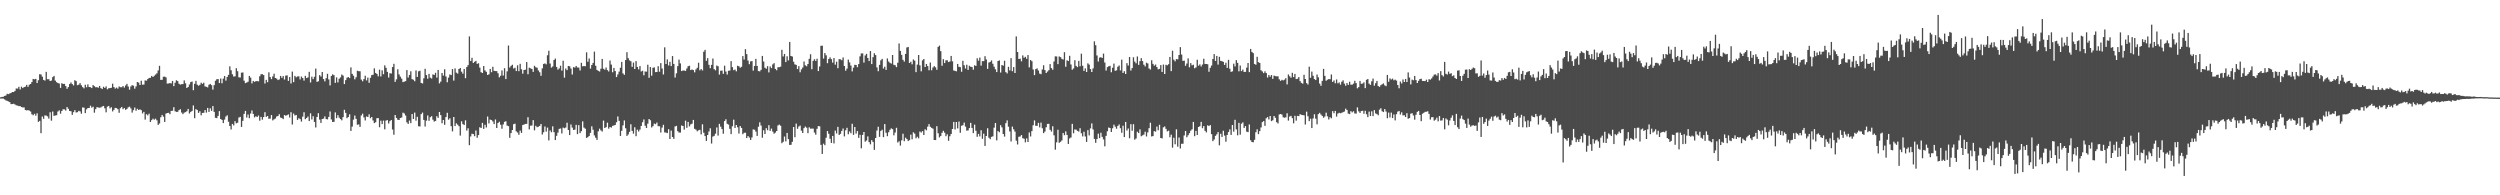 <?xml version="1.0" encoding="UTF-8"?>
<svg xmlns="http://www.w3.org/2000/svg" width="1920" height="150">
  <path d="M0 74.744h1v1.000H0zM1 74.448h1v1.236H1zM2 74.320h1v1.416H2zM3 73.690h1v2.661H3zM4 73.378h1v3.695H4zM5 72.033h1v5.415H5zM6 72.288h1v5.620H6zM7 71.777h1v6.650H7zM8 71.376h1v8.579H8zM9 70.637h1v9.296H9zM10 70.719h1v8.935H10zM11 69.838h1v10.390H11zM12 67.947h1v12.935H12zM13 68.060h1v13.060H13zM14 66.684h1v14.835H14zM15 68.710h1v12.799H15zM16 66.577h1v15.651H16zM17 67.614h1v14.894H17zM18 66.853h1v15.640H18zM19 66.576h1v17.933H19zM20 65.155h1v19.656H20zM21 66.734h1v17.840H21zM22 65.091h1v19.852H22zM23 64.494h1v21.177H23zM24 63.014h1v24.722H24zM25 60.642h1v27.892H25zM26 60.923h1v26.471H26zM27 60.552h1v28.289H27zM28 63.734h1v23.315H28zM29 61.601h1v31.985H29zM30 56.967h1v35.861H30zM31 57.210h1v45.083H31zM32 58.894h1v30.595H32zM33 61.374h1v29.887H33zM34 61.906h1v26.760H34zM35 55.212h1v33.504H35zM36 60.818h1v28.597H36zM37 60.836h1v30.231H37zM38 62.213h1v24.021H38zM39 61.837h1v30.845H39zM40 59.261h1v26.422H40zM41 58.335h1v30.629H41zM42 61.900h1v26.799H42zM43 63.127h1v25.354H43zM44 63.784h1v21.867H44zM45 64.179h1v20.540H45zM46 67.493h1v19.790H46zM47 63.896h1v21.369H47zM48 64.473h1v19.448H48zM49 64.431h1v19.611H49zM50 66.100h1v18.767H50zM51 68.203h1v14.021H51zM52 66.877h1v16.672H52zM53 64.515h1v20.732H53zM54 63.321h1v22.121H54zM55 64.542h1v23.667H55zM56 65.633h1v20.555H56zM57 61.575h1v22.999H57zM58 62.299h1v24.083H58zM59 65.443h1v20.726H59zM60 65.011h1v20.093H60zM61 63.856h1v21.675H61zM62 65.465h1v21.890H62zM63 66.940h1v15.596H63zM64 67.845h1v14.869H64zM65 65.089h1v21.819H65zM66 66.999h1v16.967H66zM67 64.802h1v18.175H67zM68 66.797h1v16.163H68zM69 66.970h1v14.192H69zM70 67.640h1v15.029H70zM71 65.347h1v16.636H71zM72 66.216h1v20.304H72zM73 67.022h1v16.796H73zM74 66.932h1v15.353H74zM75 67.380h1v15.207H75zM76 65.973h1v16.763H76zM77 67.711h1v14.772H77zM78 68.395h1v13.400H78zM79 66.600h1v14.751H79zM80 67.548h1v15.640H80zM81 66.342h1v19.938H81zM82 68.626h1v13.314H82zM83 67.810h1v13.558H83zM84 67.610h1v15.628H84zM85 67.438h1v14.961H85zM86 64.269h1v21.284H86zM87 66.881h1v17.445H87zM88 68.048h1v14.817H88zM89 67.262h1v15.764H89zM90 68.109h1v15.752H90zM91 66.423h1v20.232H91zM92 66.983h1v16.166H92zM93 67.015h1v15.128H93zM94 66.107h1v17.771H94zM95 67.281h1v15.690H95zM96 65.639h1v18.734H96zM97 64.425h1v19.238H97zM98 66.451h1v15.967H98zM99 68.889h1v13.030H99zM100 66.407h1v16.826H100zM101 65.449h1v21.004H101zM102 65.816h1v18.786H102zM103 68.077h1v14.517H103zM104 66.353h1v18.666H104zM105 62.988h1v20.594H105zM106 63.420h1v21.061H106zM107 65.291h1v18.652H107zM108 61.979h1v22.631H108zM109 65.007h1v22.133H109zM110 64.945h1v20.994H110zM111 61.749h1v30.081H111zM112 61.968h1v25.749H112zM113 60.721h1v27.891H113zM114 59.842h1v27.467H114zM115 59.726h1v33.975H115zM116 58.326h1v33.950H116zM117 59.116h1v32.006H117zM118 58.181h1v33.740H118zM119 57.220h1v33.919H119zM120 56.311h1v36.129H120zM121 54.127h1v41.749H121zM122 50.535h1v44.292H122zM123 61.315h1v28.756H123zM124 61.279h1v26.990H124zM125 58.914h1v30.672H125zM126 58.820h1v34.838H126zM127 59.467h1v27.761H127zM128 64.212h1v22.552H128zM129 64.097h1v22.528H129zM130 63.798h1v23.928H130zM131 64.053h1v21.169H131zM132 62.175h1v22.848H132zM133 66.140h1v16.172H133zM134 63.542h1v21.901H134zM135 61.650h1v24.302H135zM136 62.302h1v23.563H136zM137 64.384h1v20.201H137zM138 64.983h1v18.870H138zM139 64.661h1v21.772H139zM140 64.588h1v23.076H140zM141 61.749h1v24.779H141zM142 63.995h1v22.141H142zM143 67.594h1v17.869H143zM144 66.839h1v16.841H144zM145 64.869h1v22.341H145zM146 63.031h1v22.927H146zM147 62.621h1v22.572H147zM148 69.252h1v11.770H148zM149 64.350h1v26.452H149zM150 62.098h1v21.696H150zM151 65.016h1v19.511H151zM152 65.827h1v20.849H152zM153 65.195h1v20.276H153zM154 63.559h1v24.993H154zM155 64.427h1v22.316H155zM156 63.472h1v23.157H156zM157 66.358h1v18.181H157zM158 66.678h1v19.807H158zM159 67.130h1v15.747H159zM160 65.079h1v20.905H160zM161 64.476h1v18.745H161zM162 65.415h1v19.731H162zM163 68.834h1v12.642H163zM164 65.375h1v20.549H164zM165 62.008h1v28.455H165zM166 60.878h1v29.833H166zM167 60.710h1v28.292H167zM168 63.738h1v21.635H168zM169 60.288h1v31.105H169zM170 63.933h1v28.174H170zM171 60.346h1v34.185H171zM172 58.378h1v33.501H172zM173 61.899h1v27.619H173zM174 59.156h1v29.407H174zM175 57.494h1v35.977H175zM176 50.939h1v45.831H176zM177 53.969h1v45.480H177zM178 57.038h1v38.155H178zM179 58.759h1v37.566H179zM180 58.610h1v34.456H180zM181 52.370h1v42.365H181zM182 54.658h1v39.592H182zM183 59.395h1v30.872H183zM184 59.542h1v30.209H184zM185 55.809h1v41.686H185zM186 55.678h1v37.125H186zM187 61.977h1v25.494H187zM188 63.853h1v21.350H188zM189 63.408h1v26.839H189zM190 62.748h1v25.198H190zM191 58.308h1v32.485H191zM192 59.593h1v27.593H192zM193 64.043h1v20.809H193zM194 62.163h1v25.350H194zM195 62.863h1v27.319H195zM196 62.336h1v26.951H196zM197 62.273h1v27.560H197zM198 62.509h1v26.215H198zM199 58.563h1v34.170H199zM200 56.971h1v32.856H200zM201 56.978h1v34.931H201zM202 57.637h1v32.259H202zM203 64.150h1v22.012H203zM204 61.344h1v28.401H204zM205 63.132h1v25.941H205zM206 55.574h1v35.640H206zM207 59.209h1v31.868H207zM208 60.786h1v27.597H208zM209 58.662h1v33.795H209zM210 56.556h1v35.107H210zM211 59.882h1v31.148H211zM212 60.383h1v29.115H212zM213 61.493h1v27.587H213zM214 60.999h1v26.714H214zM215 58.339h1v31.934H215zM216 59.793h1v30.894H216zM217 58.430h1v33.076H217zM218 61.076h1v27.276H218zM219 58.073h1v30.812H219zM220 57.915h1v30.497H220zM221 62.091h1v25.773H221zM222 59.199h1v31.051H222zM223 64.098h1v22.065H223zM224 54.999h1v40.645H224zM225 63.053h1v24.207H225zM226 58.280h1v30.432H226zM227 59.401h1v28.936H227zM228 58.690h1v33.429H228zM229 58.613h1v32.188H229zM230 60.998h1v30.511H230zM231 58.755h1v34.618H231zM232 59.913h1v29.670H232zM233 61.925h1v24.292H233zM234 58.251h1v33.282H234zM235 59.974h1v30.649H235zM236 59.462h1v30.033H236zM237 55.119h1v37.859H237zM238 63.344h1v23.674H238zM239 58.906h1v32.819H239zM240 60.765h1v28.470H240zM241 58.991h1v34.655H241zM242 52.681h1v45.220H242zM243 62.858h1v27.005H243zM244 62.391h1v24.527H244zM245 57.715h1v34.114H245zM246 58.761h1v35.670H246zM247 55.319h1v36.063H247zM248 60.735h1v30.374H248zM249 62.519h1v26.895H249zM250 60.039h1v31.401H250zM251 56.687h1v35.028H251zM252 60.977h1v28.818H252zM253 65.589h1v20.011H253zM254 58.321h1v33.432H254zM255 57.064h1v36.649H255zM256 57.757h1v35.808H256zM257 63.633h1v22.665H257zM258 59.440h1v31.332H258zM259 63.258h1v25.237H259zM260 60.468h1v29.888H260zM261 59.460h1v31.989H261zM262 57.239h1v35.153H262zM263 58.048h1v31.932H263zM264 64.570h1v19.753H264zM265 61.549h1v25.131H265zM266 59.701h1v31.090H266zM267 59.158h1v30.693H267zM268 59.945h1v27.843H268zM269 51.767h1v48.782H269zM270 56.731h1v40.476H270zM271 58.147h1v33.742H271zM272 60.941h1v27.781H272zM273 59.359h1v31.952H273zM274 54.315h1v41.491H274zM275 54.694h1v40.829H275zM276 54.715h1v42.698H276zM277 61.146h1v27.507H277zM278 62.416h1v24.879H278zM279 60.761h1v29.386H279zM280 58.144h1v34.393H280zM281 61.757h1v27.704H281zM282 59.595h1v30.276H282zM283 63.610h1v24.209H283zM284 59.765h1v31.026H284zM285 57.688h1v32.165H285zM286 57.390h1v35.104H286zM287 52.473h1v42.069H287zM288 56.029h1v37.860H288zM289 56.762h1v34.033H289zM290 58.599h1v32.132H290zM291 53.494h1v44.226H291zM292 58.722h1v33.935H292zM293 54.022h1v41.271H293zM294 56.965h1v35.670H294zM295 50.152h1v49.177H295zM296 52.077h1v40.484H296zM297 55.171h1v37.092H297zM298 59.529h1v35.335H298zM299 56.203h1v36.832H299zM300 56.453h1v35.730H300zM301 51.509h1v47.951H301zM302 49.009h1v54.487H302zM303 62.896h1v25.420H303zM304 60.918h1v29.642H304zM305 53.171h1v38.796H305zM306 57.156h1v34.980H306zM307 58.866h1v31.774H307zM308 60.437h1v29.773H308zM309 63.100h1v23.419H309zM310 62.665h1v24.472H310zM311 62.330h1v26.397H311zM312 53.818h1v40.202H312zM313 59.561h1v35.641H313zM314 57.578h1v34.970H314zM315 54.733h1v39.823H315zM316 60.793h1v26.756H316zM317 61.230h1v30.182H317zM318 62.428h1v24.034H318zM319 54.101h1v38.589H319zM320 59.091h1v30.625H320zM321 54.763h1v42.219H321zM322 54.330h1v42.784H322zM323 63.704h1v23.938H323zM324 64.087h1v22.380H324zM325 60.139h1v31.970H325zM326 52.826h1v44.339H326zM327 57.628h1v35.067H327zM328 60.478h1v28.199H328zM329 56.710h1v36.083H329zM330 59.658h1v30.331H330zM331 60.298h1v28.968H331zM332 57.137h1v34.787H332zM333 57.568h1v35.798H333zM334 55.932h1v36.962H334zM335 59.580h1v29.636H335zM336 53.718h1v36.780H336zM337 64.068h1v21.926H337zM338 62.685h1v25.719H338zM339 56.054h1v38.606H339zM340 58.052h1v34.083H340zM341 53.205h1v42.626H341zM342 58.701h1v31.224H342zM343 63.172h1v23.438H343zM344 59.610h1v32.294H344zM345 57.191h1v33.639H345zM346 57.641h1v39.255H346zM347 53.054h1v47.866H347zM348 61.886h1v27.988H348zM349 52.519h1v44.325H349zM350 55.799h1v38.937H350zM351 56.541h1v39.181H351zM352 53.013h1v43.906H352zM353 52.231h1v51.917H353zM354 55.044h1v38.116H354zM355 56.584h1v38.682H355zM356 52.926h1v43.137H356zM357 60.045h1v32.373H357zM358 51.522h1v48.804H358zM359 50.009h1v48.486H359zM360 27.942h1v83.546H360zM361 46.811h1v57.975H361zM362 44.376h1v58.342H362zM363 48.332h1v54.705H363zM364 47.484h1v57.094H364zM365 46.740h1v53.487H365zM366 49.048h1v56.731H366zM367 48.596h1v55.141H367zM368 51.914h1v45.833H368zM369 55.469h1v42.855H369zM370 56.040h1v38.335H370zM371 50.669h1v48.290H371zM372 54.086h1v41.729H372zM373 55.155h1v42.730H373zM374 57.556h1v31.946H374zM375 57.112h1v37.644H375zM376 52.932h1v38.916H376zM377 55.427h1v36.775H377zM378 51.295h1v41.978H378zM379 54.358h1v40.946H379zM380 54.561h1v37.178H380zM381 54.615h1v43.690H381zM382 56.287h1v38.193H382zM383 59.411h1v34.063H383zM384 58.170h1v37.615H384zM385 54.107h1v44.758H385zM386 58.024h1v37.539H386zM387 52.381h1v41.150H387zM388 60.715h1v32.419H388zM389 54.795h1v41.651H389zM390 34.973h1v61.922H390zM391 51.872h1v53.975H391zM392 50.589h1v51.582H392zM393 49.719h1v50.126H393zM394 52.642h1v42.752H394zM395 52.031h1v42.926H395zM396 54.586h1v46.303H396zM397 50.146h1v51.658H397zM398 54.671h1v48.851H398zM399 48.983h1v51.326H399zM400 53.197h1v48.881H400zM401 56.553h1v39.480H401zM402 53.773h1v41.880H402zM403 53.494h1v41.711H403zM404 47.648h1v47.499H404zM405 57.051h1v32.973H405zM406 51.944h1v47.448H406zM407 52.492h1v43.997H407zM408 52.968h1v43.447H408zM409 55.181h1v37.105H409zM410 50.513h1v49.582H410zM411 51.667h1v44.930H411zM412 52.033h1v45.648H412zM413 54.134h1v43.206H413zM414 55.481h1v41.242H414zM415 58.209h1v37.033H415zM416 52.532h1v50.773H416zM417 49.103h1v52.458H417zM418 48.711h1v48.392H418zM419 49.386h1v51.662H419zM420 42.442h1v55.555H420zM421 38.963h1v68.878H421zM422 48.818h1v51.358H422zM423 51.937h1v49.634H423zM424 51.029h1v45.998H424zM425 46.061h1v55.485H425zM426 44.958h1v62.590H426zM427 51.394h1v52.885H427zM428 53.472h1v48.361H428zM429 52.515h1v46.439H429zM430 50.496h1v48.154H430zM431 54.237h1v48.250H431zM432 46.634h1v51.349H432zM433 59.665h1v38.835H433zM434 52.609h1v45.331H434zM435 53.867h1v40.391H435zM436 50.697h1v49.147H436zM437 50.889h1v52.860H437zM438 52.624h1v42.991H438zM439 57.241h1v40.737H439zM440 51.582h1v48.187H440zM441 51.933h1v47.667H441zM442 50.619h1v45.293H442zM443 51.820h1v51.219H443zM444 51.943h1v44.143H444zM445 54.104h1v48.119H445zM446 48.220h1v52.486H446zM447 50.930h1v42.316H447zM448 50.682h1v47.311H448zM449 50.899h1v47.979H449zM450 40.182h1v65.749H450zM451 47.431h1v57.869H451zM452 44.877h1v59.525H452zM453 52.670h1v49.380H453zM454 49.964h1v47.073H454zM455 48.333h1v51.325H455zM456 39.643h1v64.337H456zM457 50.505h1v55.285H457zM458 53.693h1v53.768H458zM459 54.412h1v46.475H459zM460 54.927h1v43.877H460zM461 52.794h1v47.363H461zM462 45.261h1v55.754H462zM463 52.769h1v39.860H463zM464 53.553h1v44.760H464zM465 51.852h1v45.798H465zM466 53.848h1v40.365H466zM467 54.906h1v43.922H467zM468 46.514h1v51.041H468zM469 49.614h1v48.360H469zM470 55.481h1v41.185H470zM471 52.197h1v44.178H471zM472 54.571h1v41.380H472zM473 59.200h1v34.696H473zM474 57.169h1v32.274H474zM475 55.012h1v37.813H475zM476 52.018h1v52.377H476zM477 47.501h1v52.936H477zM478 56.351h1v39.937H478zM479 57.429h1v35.081H479zM480 46.145h1v52.354H480zM481 40.071h1v64.312H481zM482 44.698h1v58.567H482zM483 46.409h1v54.886H483zM484 47.054h1v48.398H484zM485 51.340h1v49.215H485zM486 48.101h1v54.556H486zM487 53.015h1v44.706H487zM488 46.942h1v57.654H488zM489 51.423h1v48.179H489zM490 53.307h1v47.727H490zM491 50.735h1v48.799H491zM492 54.901h1v41.838H492zM493 54.309h1v39.585H493zM494 57.827h1v33.906H494zM495 54.909h1v41.676H495zM496 55.058h1v43.230H496zM497 49.739h1v45.239H497zM498 59.736h1v31.676H498zM499 51.532h1v40.829H499zM500 58.110h1v39.772H500zM501 52.054h1v44.836H501zM502 51.785h1v43.133H502zM503 55.406h1v39.975H503zM504 55.310h1v38.813H504zM505 50.839h1v46.070H505zM506 55.080h1v41.915H506zM507 48.498h1v53.297H507zM508 52.641h1v45.338H508zM509 57.180h1v38.676H509zM510 36.350h1v65.348H510zM511 49.164h1v52.664H511zM512 45.642h1v56.628H512zM513 50.271h1v48.932H513zM514 47.448h1v59.324H514zM515 50.747h1v49.579H515zM516 43.051h1v62.155H516zM517 49.123h1v57.537H517zM518 59.565h1v37.583H518zM519 56.341h1v40.317H519zM520 50.780h1v49.984H520zM521 45.762h1v55.998H521zM522 48.670h1v53.168H522zM523 54.554h1v41.783H523zM524 54.092h1v42.683H524zM525 54.161h1v45.371H525zM526 54.500h1v38.154H526zM527 52.577h1v45.562H527zM528 50.822h1v42.827H528zM529 50.508h1v46.566H529zM530 53.812h1v41.716H530zM531 53.354h1v41.612H531zM532 53.812h1v38.273H532zM533 55.569h1v43.358H533zM534 53.274h1v46.315H534zM535 52.077h1v48.789H535zM536 48.175h1v51.901H536zM537 54.031h1v45.670H537zM538 52.982h1v50.254H538zM539 54.103h1v41.362H539zM540 39.707h1v62.225H540zM541 38.298h1v66.181H541zM542 46.717h1v61.536H542zM543 44.657h1v58.999H543zM544 49.765h1v51.201H544zM545 52.386h1v46.139H545zM546 49.801h1v60.447H546zM547 44.960h1v59.932H547zM548 53.085h1v51.263H548zM549 54.022h1v48.618H549zM550 50.343h1v47.570H550zM551 50.905h1v53.213H551zM552 57.309h1v37.824H552zM553 54.348h1v42.922H553zM554 54.174h1v44.933H554zM555 56.704h1v45.994H555zM556 50.434h1v42.563H556zM557 54.922h1v36.659H557zM558 57.241h1v37.815H558zM559 54.337h1v41.364H559zM560 54.196h1v44.708H560zM561 46.953h1v56.069H561zM562 51.539h1v45.432H562zM563 53.912h1v38.000H563zM564 53.379h1v44.894H564zM565 54.760h1v41.260H565zM566 50.540h1v47.225H566zM567 50.912h1v51.653H567zM568 52.025h1v44.787H568zM569 51.314h1v46.958H569zM570 43.061h1v60.024H570zM571 45.726h1v56.248H571zM572 37.751h1v64.173H572zM573 41.586h1v64.432H573zM574 46.544h1v57.970H574zM575 49.299h1v56.309H575zM576 47.167h1v60.345H576zM577 46.881h1v58.680H577zM578 54.235h1v45.152H578zM579 50.683h1v48.928H579zM580 45.207h1v55.882H580zM581 50.649h1v53.742H581zM582 54.581h1v42.726H582zM583 54.837h1v39.101H583zM584 53.633h1v42.783H584zM585 42.944h1v62.853H585zM586 47.239h1v52.824H586zM587 52.001h1v50.886H587zM588 52.787h1v45.679H588zM589 50.776h1v49.292H589zM590 55.597h1v40.550H590zM591 51.028h1v49.475H591zM592 52.348h1v46.412H592zM593 49.480h1v51.588H593zM594 48.503h1v54.189H594zM595 52.959h1v48.904H595zM596 53.949h1v46.648H596zM597 51.649h1v44.710H597zM598 51.556h1v44.130H598zM599 51.189h1v45.377H599zM600 38.234h1v71.728H600zM601 43.377h1v65.517H601zM602 41.416h1v63.421H602zM603 47.656h1v60.952H603zM604 43.231h1v58.868H604zM605 46.378h1v60.500H605zM606 32.221h1v79.108H606zM607 43.008h1v68.216H607zM608 43.434h1v65.452H608zM609 47.407h1v50.135H609zM610 49.416h1v55.981H610zM611 49.883h1v45.067H611zM612 53.066h1v45.876H612zM613 50.803h1v46.397H613zM614 55.488h1v40.978H614zM615 53.277h1v47.077H615zM616 51.852h1v50.301H616zM617 47.239h1v51.151H617zM618 50.168h1v47.028H618zM619 50.904h1v47.138H619zM620 49.137h1v53.153H620zM621 45.171h1v52.598H621zM622 41.698h1v57.126H622zM623 53.150h1v45.597H623zM624 46.748h1v52.007H624zM625 45.466h1v56.309H625zM626 46.772h1v56.653H626zM627 45.098h1v53.824H627zM628 54.560h1v42.273H628zM629 51.054h1v45.974H629zM630 35.171h1v76.076H630zM631 35.055h1v83.163H631zM632 45.011h1v65.310H632zM633 40.746h1v70.754H633zM634 42.499h1v63.297H634zM635 48.561h1v52.118H635zM636 45.326h1v57.435H636zM637 44.025h1v62.499H637zM638 45.404h1v64.359H638zM639 48.095h1v56.326H639zM640 44.574h1v65.567H640zM641 49.661h1v50.654H641zM642 47.357h1v55.142H642zM643 52.375h1v45.053H643zM644 45.429h1v58.269H644zM645 45.584h1v57.188H645zM646 46.294h1v54.252H646zM647 44.141h1v54.596H647zM648 50.689h1v54.066H648zM649 54.268h1v45.798H649zM650 52.673h1v45.478H650zM651 45.762h1v57.337H651zM652 47.932h1v53.013H652zM653 50.335h1v52.027H653zM654 54.841h1v40.222H654zM655 51.970h1v51.613H655zM656 49.783h1v47.745H656zM657 49.901h1v52.697H657zM658 51.631h1v49.033H658zM659 49.194h1v56.674H659zM660 43.248h1v60.278H660zM661 41.041h1v72.887H661zM662 41.027h1v62.607H662zM663 48.085h1v53.282H663zM664 42.618h1v66.175H664zM665 41.387h1v66.560H665zM666 44.534h1v60.226H666zM667 46.920h1v62.237H667zM668 39.228h1v71.608H668zM669 49.213h1v58.414H669zM670 43.873h1v65.140H670zM671 40.906h1v74.205H671zM672 42.283h1v63.726H672zM673 51.758h1v48.488H673zM674 54.683h1v42.645H674zM675 49.831h1v55.289H675zM676 46.360h1v54.201H676zM677 45.204h1v54.428H677zM678 52.650h1v52.683H678zM679 51.189h1v44.078H679zM680 53.689h1v48.270H680zM681 44.888h1v59.693H681zM682 47.243h1v54.352H682zM683 48.221h1v51.450H683zM684 48.869h1v49.713H684zM685 42.256h1v56.910H685zM686 49.774h1v54.149H686zM687 50.120h1v51.688H687zM688 51.570h1v46.599H688zM689 48.188h1v61.258H689zM690 33.374h1v75.095H690zM691 39.073h1v72.758H691zM692 42.149h1v65.613H692zM693 45.949h1v56.757H693zM694 47.287h1v61.150H694zM695 41.407h1v64.333H695zM696 36.457h1v70.320H696zM697 36.021h1v72.298H697zM698 48.396h1v59.244H698zM699 47.437h1v55.986H699zM700 49.392h1v57.553H700zM701 45.653h1v55.978H701zM702 46.594h1v56.033H702zM703 55.382h1v50.799H703zM704 49.599h1v55.394H704zM705 42.243h1v63.980H705zM706 50.154h1v50.890H706zM707 54.800h1v47.009H707zM708 46.350h1v54.378H708zM709 45.307h1v58.381H709zM710 51.473h1v47.814H710zM711 49.091h1v51.008H711zM712 50.742h1v46.553H712zM713 53.958h1v41.378H713zM714 48.020h1v49.386H714zM715 53.988h1v44.232H715zM716 51.891h1v46.947H716zM717 50.785h1v56.744H717zM718 51.730h1v55.825H718zM719 53.629h1v43.286H719zM720 36.006h1v66.358H720zM721 35.012h1v70.502H721zM722 39.270h1v65.183H722zM723 50.531h1v51.450H723zM724 45.486h1v54.977H724zM725 48.451h1v53.448H725zM726 46.312h1v58.303H726zM727 46.292h1v56.899H727zM728 47.654h1v60.493H728zM729 47.217h1v57.455H729zM730 42.934h1v59.975H730zM731 47.124h1v51.954H731zM732 54.120h1v39.536H732zM733 54.409h1v45.040H733zM734 54.791h1v38.913H734zM735 49.081h1v49.506H735zM736 51.317h1v42.002H736zM737 51.610h1v50.384H737zM738 55.111h1v41.467H738zM739 46.687h1v49.531H739zM740 50.138h1v44.027H740zM741 52.656h1v44.592H741zM742 49.711h1v50.658H742zM743 53.726h1v46.419H743zM744 50.466h1v47.884H744zM745 51.248h1v43.109H745zM746 51.469h1v46.763H746zM747 53.484h1v48.764H747zM748 50.110h1v45.652H748zM749 50.618h1v49.763H749zM750 44.752h1v60.318H750zM751 46.587h1v56.220H751zM752 44.213h1v60.528H752zM753 50.388h1v49.634H753zM754 46.960h1v59.629H754zM755 46.941h1v55.735H755zM756 43.182h1v68.875H756zM757 45.681h1v58.754H757zM758 52.876h1v45.653H758zM759 48.051h1v57.723H759zM760 47.514h1v59.382H760zM761 46.409h1v58.686H761zM762 48.965h1v55.732H762zM763 51.219h1v46.829H763zM764 53.194h1v41.277H764zM765 55.347h1v52.491H765zM766 46.871h1v53.789H766zM767 46.363h1v55.221H767zM768 55.681h1v40.480H768zM769 49.917h1v47.919H769zM770 50.508h1v52.409H770zM771 46.626h1v58.267H771zM772 55.391h1v39.217H772zM773 56.363h1v36.113H773zM774 51.315h1v45.965H774zM775 54.085h1v46.890H775zM776 44.668h1v63.986H776zM777 54.666h1v42.576H777zM778 51.503h1v47.824H778zM779 56.067h1v44.993H779zM780 27.934h1v80.119H780zM781 39.945h1v71.029H781zM782 45.289h1v59.797H782zM783 45.076h1v59.731H783zM784 47.101h1v56.648H784zM785 42.541h1v63.604H785zM786 44.355h1v62.187H786zM787 43.638h1v65.687H787zM788 45.168h1v61.106H788zM789 42.277h1v66.778H789zM790 51.762h1v49.996H790zM791 46.104h1v58.702H791zM792 47.017h1v53.700H792zM793 53.350h1v42.876H793zM794 57.702h1v34.767H794zM795 53.070h1v43.521H795zM796 52.545h1v44.126H796zM797 54.194h1v40.157H797zM798 56.549h1v41.310H798zM799 56.977h1v37.205H799zM800 53.368h1v45.133H800zM801 50.122h1v52.107H801zM802 53.817h1v47.196H802zM803 56.053h1v41.695H803zM804 54.961h1v40.202H804zM805 53.890h1v41.174H805zM806 49.201h1v50.496H806zM807 52.320h1v48.772H807zM808 53.564h1v43.397H808zM809 47.219h1v56.710H809zM810 43.277h1v71.682H810zM811 43.354h1v65.963H811zM812 49.236h1v50.390H812zM813 43.341h1v66.342H813zM814 43.895h1v65.031H814zM815 45.137h1v62.753H815zM816 45.721h1v56.415H816zM817 40.099h1v63.735H817zM818 51.251h1v49.682H818zM819 46.320h1v57.324H819zM820 46.878h1v63.678H820zM821 42.854h1v63.412H821zM822 49.499h1v56.073H822zM823 53.569h1v41.543H823zM824 52.600h1v49.742H824zM825 46.229h1v53.150H825zM826 50.659h1v48.903H826zM827 51.581h1v48.917H827zM828 46.771h1v54.285H828zM829 50.895h1v47.585H829zM830 41.224h1v61.145H830zM831 50.496h1v54.279H831zM832 54.495h1v46.681H832zM833 52.555h1v52.240H833zM834 55.284h1v53.736H834zM835 48.631h1v51.313H835zM836 49.638h1v54.366H836zM837 53.019h1v45.609H837zM838 55.309h1v39.455H838zM839 52.544h1v46.873H839zM840 31.740h1v74.928H840zM841 34.691h1v74.987H841zM842 42.609h1v64.195H842zM843 47.255h1v55.403H843zM844 44.262h1v61.830H844zM845 43.898h1v58.059H845zM846 44.535h1v60.558H846zM847 41.143h1v65.909H847zM848 48.003h1v64.379H848zM849 54.152h1v50.215H849zM850 51.556h1v49.269H850zM851 50.884h1v47.044H851zM852 50.598h1v47.684H852zM853 55.521h1v45.866H853zM854 52.041h1v46.491H854zM855 48.831h1v46.905H855zM856 54.375h1v42.891H856zM857 54.005h1v44.864H857zM858 51.229h1v45.475H858zM859 50.264h1v45.345H859zM860 54.066h1v44.384H860zM861 45.822h1v56.186H861zM862 56.010h1v40.570H862zM863 54.670h1v50.613H863zM864 56.823h1v36.841H864zM865 48.478h1v51.778H865zM866 50.346h1v48.293H866zM867 43.751h1v62.433H867zM868 54.143h1v41.242H868zM869 52.291h1v48.134H869zM870 43.999h1v51.392H870zM871 47.320h1v59.933H871zM872 48.641h1v57.716H872zM873 43.369h1v57.801H873zM874 49.814h1v52.391H874zM875 46.935h1v52.422H875zM876 44.645h1v60.014H876zM877 46.920h1v57.078H877zM878 49.652h1v53.735H878zM879 50.994h1v50.119H879zM880 48.127h1v56.675H880zM881 48.744h1v52.937H881zM882 52.598h1v45.855H882zM883 53.396h1v40.883H883zM884 46.300h1v58.507H884zM885 49.055h1v55.449H885zM886 50.428h1v50.273H886zM887 49.547h1v51.569H887zM888 51.499h1v45.750H888zM889 53.237h1v46.801H889zM890 52.873h1v42.992H890zM891 49.959h1v56.048H891zM892 55.237h1v51.035H892zM893 49.564h1v48.206H893zM894 56.825h1v40.286H894zM895 49.761h1v49.203H895zM896 50.177h1v50.743H896zM897 49.313h1v51.049H897zM898 43.735h1v61.677H898zM899 54.610h1v48.810H899zM900 38.952h1v74.452H900zM901 45.821h1v59.947H901zM902 47.111h1v63.669H902zM903 45.365h1v53.943H903zM904 45.588h1v67.056H904zM905 42.219h1v63.402H905zM906 36.175h1v77.822H906zM907 41.874h1v68.555H907zM908 46.756h1v63.608H908zM909 46.584h1v57.468H909zM910 50.537h1v50.075H910zM911 48.802h1v56.586H911zM912 44.875h1v59.013H912zM913 51.722h1v50.581H913zM914 48.462h1v51.887H914zM915 50.195h1v49.107H915zM916 49.702h1v43.952H916zM917 52.424h1v52.153H917zM918 51.740h1v48.779H918zM919 45.883h1v57.805H919zM920 50.445h1v47.093H920zM921 49.457h1v47.444H921zM922 51.043h1v42.566H922zM923 49.588h1v48.872H923zM924 45.121h1v51.680H924zM925 49.078h1v51.374H925zM926 49.149h1v52.526H926zM927 49.361h1v46.888H927zM928 55.102h1v41.703H928zM929 52.080h1v43.981H929zM930 50.332h1v52.708H930zM931 45.302h1v63.098H931zM932 41.564h1v65.550H932zM933 46.821h1v57.516H933zM934 42.979h1v60.197H934zM935 49.607h1v51.810H935zM936 43.637h1v67.992H936zM937 46.747h1v55.946H937zM938 47.012h1v58.153H938zM939 47.508h1v52.900H939zM940 49.845h1v54.279H940zM941 48.204h1v60.657H941zM942 52.122h1v51.564H942zM943 45.958h1v55.484H943zM944 52.781h1v46.581H944zM945 55.177h1v48.430H945zM946 54.804h1v41.188H946zM947 48.909h1v52.220H947zM948 50.974h1v41.051H948zM949 46.168h1v53.217H949zM950 48.287h1v55.636H950zM951 54.791h1v39.566H951zM952 50.303h1v53.118H952zM953 54.631h1v40.325H953zM954 53.431h1v40.574H954zM955 55.225h1v43.004H955zM956 55.187h1v41.658H956zM957 51.900h1v49.203H957zM958 48.381h1v53.093H958zM959 55.411h1v40.159H959zM960 37.605h1v70.116H960zM961 39.894h1v69.171H961zM962 40.819h1v68.467H962zM963 49.121h1v58.240H963zM964 49.700h1v51.868H964zM965 43.608h1v55.698H965zM966 47.744h1v55.284H966zM967 48.343h1v52.365H967zM968 53.983h1v43.886H968zM969 54.906h1v38.894H969zM970 56.150h1v36.849H970zM971 54.758h1v41.931H971zM972 56.128h1v34.691H972zM973 59.540h1v30.376H973zM974 57.606h1v34.159H974zM975 58.930h1v30.172H975zM976 57.613h1v35.393H976zM977 60.547h1v31.801H977zM978 58.077h1v31.035H978zM979 58.484h1v31.966H979zM980 58.646h1v35.195H980zM981 58.626h1v36.211H981zM982 60.934h1v26.952H982zM983 62.098h1v25.464H983zM984 61.274h1v26.717H984zM985 61.739h1v28.324H985zM986 61.202h1v29.209H986zM987 60.046h1v30.049H987zM988 64.841h1v22.157H988zM989 57.179h1v35.465H989zM990 58.557h1v30.961H990zM991 59.722h1v29.270H991zM992 55.903h1v34.808H992zM993 59.162h1v35.571H993zM994 56.782h1v32.142H994zM995 60.732h1v31.945H995zM996 60.465h1v28.496H996zM997 59.164h1v30.023H997zM998 62.306h1v25.353H998zM999 63.648h1v24.590H999zM1000 64.242h1v24.133H1000zM1001 57.425h1v31.125H1001zM1002 60.686h1v34.932H1002zM1003 63.839h1v21.924H1003zM1004 64.917h1v24.399H1004zM1005 51.213h1v41.807H1005zM1006 59.758h1v31.429H1006zM1007 54.996h1v43.370H1007zM1008 58.141h1v32.862H1008zM1009 60.729h1v27.021H1009zM1010 61.498h1v29.660H1010zM1011 57.245h1v38.256H1011zM1012 59.375h1v28.273H1012zM1013 64.180h1v22.504H1013zM1014 65.911h1v22.041H1014zM1015 62.099h1v26.938H1015zM1016 52.898h1v37.546H1016zM1017 58.285h1v31.236H1017zM1018 62.001h1v24.523H1018zM1019 61.253h1v28.104H1019zM1020 60.743h1v31.008H1020zM1021 60.841h1v29.204H1021zM1022 57.201h1v33.701H1022zM1023 62.906h1v22.448H1023zM1024 61.806h1v25.198H1024zM1025 63.943h1v21.251H1025zM1026 61.024h1v28.542H1026zM1027 63.986h1v23.270H1027zM1028 63.281h1v23.367H1028zM1029 65.031h1v21.937H1029zM1030 62.773h1v23.847H1030zM1031 61.714h1v24.389H1031zM1032 64.216h1v21.455H1032zM1033 65.847h1v17.597H1033zM1034 63.798h1v20.710H1034zM1035 65.223h1v22.012H1035zM1036 62.764h1v24.904H1036zM1037 65.018h1v20.374H1037zM1038 65.037h1v21.274H1038zM1039 64.188h1v21.285H1039zM1040 62.061h1v25.087H1040zM1041 63.837h1v23.433H1041zM1042 67.817h1v14.645H1042zM1043 66.909h1v18.606H1043zM1044 62.173h1v24.543H1044zM1045 64.365h1v20.928H1045zM1046 64.152h1v20.894H1046zM1047 63.222h1v24.131H1047zM1048 67.682h1v17.414H1048zM1049 61.305h1v26.449H1049zM1050 60.663h1v29.281H1050zM1051 64.271h1v21.443H1051zM1052 65.189h1v23.914H1052zM1053 62.470h1v23.037H1053zM1054 60.345h1v28.820H1054zM1055 65.807h1v18.797H1055zM1056 63.884h1v23.225H1056zM1057 62.169h1v25.473H1057zM1058 66.106h1v22.433H1058zM1059 66.700h1v17.543H1059zM1060 65.401h1v17.725H1060zM1061 64.736h1v20.728H1061zM1062 64.068h1v22.018H1062zM1063 65.523h1v18.228H1063zM1064 66.208h1v19.473H1064zM1065 57.572h1v33.261H1065zM1066 62.794h1v23.681H1066zM1067 60.234h1v29.984H1067zM1068 61.093h1v25.371H1068zM1069 60.363h1v30.299H1069zM1070 61.625h1v26.297H1070zM1071 61.141h1v31.333H1071zM1072 61.896h1v25.830H1072zM1073 65.266h1v20.492H1073zM1074 67.796h1v17.413H1074zM1075 62.627h1v25.335H1075zM1076 64.091h1v22.188H1076zM1077 61.021h1v27.586H1077zM1078 62.959h1v25.545H1078zM1079 60.646h1v29.212H1079zM1080 62.952h1v23.983H1080zM1081 55.593h1v35.570H1081zM1082 59.555h1v31.124H1082zM1083 64.813h1v22.501H1083zM1084 61.148h1v25.801H1084zM1085 61.668h1v27.014H1085zM1086 58.323h1v33.581H1086zM1087 61.499h1v26.625H1087zM1088 63.757h1v22.135H1088zM1089 62.048h1v23.165H1089zM1090 60.712h1v27.614H1090zM1091 60.459h1v32.640H1091zM1092 62.179h1v25.156H1092zM1093 62.227h1v24.408H1093zM1094 62.312h1v23.620H1094zM1095 61.167h1v24.667H1095zM1096 62.978h1v22.461H1096zM1097 60.837h1v26.589H1097zM1098 61.167h1v30.651H1098zM1099 60.258h1v29.793H1099zM1100 58.758h1v31.206H1100zM1101 57.295h1v35.389H1101zM1102 57.162h1v34.752H1102zM1103 58.046h1v32.297H1103zM1104 56.153h1v37.011H1104zM1105 61.791h1v27.360H1105zM1106 54.621h1v37.984H1106zM1107 57.701h1v34.749H1107zM1108 58.718h1v31.928H1108zM1109 47.531h1v51.789H1109zM1110 56.696h1v34.305H1110zM1111 57.266h1v34.641H1111zM1112 54.978h1v41.289H1112zM1113 56.738h1v35.787H1113zM1114 56.213h1v34.191H1114zM1115 58.453h1v30.138H1115zM1116 57.857h1v35.032H1116zM1117 59.880h1v36.176H1117zM1118 60.694h1v26.775H1118zM1119 54.209h1v43.529H1119zM1120 54.009h1v45.095H1120zM1121 58.379h1v32.638H1121zM1122 62.175h1v26.612H1122zM1123 58.144h1v33.340H1123zM1124 56.677h1v35.554H1124zM1125 53.510h1v41.454H1125zM1126 53.422h1v44.806H1126zM1127 59.881h1v31.224H1127zM1128 53.167h1v42.529H1128zM1129 53.740h1v43.527H1129zM1130 52.858h1v43.571H1130zM1131 51.850h1v44.339H1131zM1132 52.373h1v44.268H1132zM1133 56.345h1v40.072H1133zM1134 56.324h1v44.185H1134zM1135 58.995h1v35.002H1135zM1136 58.240h1v32.007H1136zM1137 46.447h1v58.709H1137zM1138 58.060h1v31.722H1138zM1139 56.434h1v38.642H1139zM1140 59.701h1v34.037H1140zM1141 57.632h1v33.476H1141zM1142 54.192h1v42.532H1142zM1143 57.284h1v35.344H1143zM1144 61.751h1v29.427H1144zM1145 61.912h1v27.706H1145zM1146 55.637h1v37.153H1146zM1147 59.530h1v29.964H1147zM1148 62.111h1v26.750H1148zM1149 62.878h1v27.424H1149zM1150 62.828h1v26.697H1150zM1151 61.528h1v30.363H1151zM1152 61.858h1v30.441H1152zM1153 59.965h1v26.943H1153zM1154 61.309h1v27.352H1154zM1155 59.846h1v28.005H1155zM1156 60.622h1v30.689H1156zM1157 58.212h1v35.107H1157zM1158 55.544h1v36.568H1158zM1159 55.207h1v40.704H1159zM1160 58.357h1v33.922H1160zM1161 53.187h1v40.498H1161zM1162 55.655h1v34.960H1162zM1163 60.821h1v25.942H1163zM1164 60.467h1v29.300H1164zM1165 61.127h1v27.733H1165zM1166 51.985h1v45.470H1166zM1167 61.771h1v28.589H1167zM1168 56.760h1v31.428H1168zM1169 54.453h1v43.314H1169zM1170 61.019h1v28.340H1170zM1171 57.498h1v35.753H1171zM1172 55.545h1v42.305H1172zM1173 55.007h1v37.463H1173zM1174 54.587h1v42.838H1174zM1175 57.823h1v35.356H1175zM1176 59.416h1v29.404H1176zM1177 57.030h1v32.851H1177zM1178 59.672h1v30.411H1178zM1179 62.337h1v25.143H1179zM1180 59.477h1v29.890H1180zM1181 54.952h1v40.683H1181zM1182 61.488h1v27.377H1182zM1183 58.698h1v29.439H1183zM1184 57.513h1v34.812H1184zM1185 53.097h1v38.785H1185zM1186 60.082h1v30.289H1186zM1187 56.493h1v36.765H1187zM1188 59.890h1v33.820H1188zM1189 58.320h1v37.071H1189zM1190 50.005h1v47.200H1190zM1191 51.865h1v50.786H1191zM1192 53.380h1v39.008H1192zM1193 60.950h1v31.781H1193zM1194 56.168h1v34.692H1194zM1195 56.909h1v36.265H1195zM1196 46.560h1v55.266H1196zM1197 54.963h1v41.320H1197zM1198 52.559h1v43.177H1198zM1199 52.877h1v46.668H1199zM1200 44.855h1v79.924H1200zM1201 43.786h1v62.324H1201zM1202 39.264h1v67.694H1202zM1203 39.156h1v68.919H1203zM1204 47.185h1v58.728H1204zM1205 39.847h1v72.709H1205zM1206 42.629h1v68.605H1206zM1207 46.992h1v60.772H1207zM1208 50.608h1v48.402H1208zM1209 45.505h1v60.135H1209zM1210 44.835h1v64.306H1210zM1211 43.253h1v63.848H1211zM1212 49.707h1v59.280H1212zM1213 40.853h1v66.024H1213zM1214 39.354h1v65.181H1214zM1215 40.251h1v69.203H1215zM1216 40.827h1v61.667H1216zM1217 45.474h1v58.171H1217zM1218 38.700h1v77.830H1218zM1219 39.236h1v72.713H1219zM1220 42.068h1v62.174H1220zM1221 44.946h1v65.841H1221zM1222 41.530h1v74.340H1222zM1223 45.524h1v61.272H1223zM1224 38.087h1v72.137H1224zM1225 45.956h1v61.929H1225zM1226 40.365h1v66.881H1226zM1227 43.846h1v64.818H1227zM1228 41.083h1v72.433H1228zM1229 40.242h1v65.509H1229zM1230 38.899h1v65.309H1230zM1231 42.329h1v67.232H1231zM1232 47.732h1v53.442H1232zM1233 46.135h1v63.710H1233zM1234 42.030h1v64.400H1234zM1235 45.148h1v57.347H1235zM1236 41.770h1v61.613H1236zM1237 47.322h1v57.196H1237zM1238 47.703h1v51.952H1238zM1239 40.644h1v70.003H1239zM1240 43.428h1v59.652H1240zM1241 44.536h1v59.359H1241zM1242 51.762h1v50.937H1242zM1243 44.889h1v56.162H1243zM1244 47.719h1v54.509H1244zM1245 47.187h1v52.251H1245zM1246 51.804h1v47.231H1246zM1247 36.059h1v75.649H1247zM1248 41.120h1v67.342H1248zM1249 45.521h1v61.017H1249zM1250 46.926h1v54.564H1250zM1251 39.741h1v68.099H1251zM1252 41.236h1v64.804H1252zM1253 43.923h1v62.922H1253zM1254 40.765h1v66.619H1254zM1255 42.456h1v55.969H1255zM1256 34.927h1v71.376H1256zM1257 47.225h1v50.871H1257zM1258 44.693h1v53.335H1258zM1259 46.580h1v62.132H1259zM1260 48.528h1v50.886H1260zM1261 51.164h1v47.559H1261zM1262 51.822h1v48.711H1262zM1263 50.327h1v49.514H1263zM1264 47.977h1v58.790H1264zM1265 53.010h1v46.321H1265zM1266 50.682h1v44.922H1266zM1267 49.613h1v53.465H1267zM1268 44.085h1v54.712H1268zM1269 52.046h1v49.758H1269zM1270 50.451h1v50.463H1270zM1271 48.311h1v51.039H1271zM1272 48.180h1v55.148H1272zM1273 48.728h1v51.720H1273zM1274 50.214h1v54.982H1274zM1275 48.861h1v53.149H1275zM1276 45.780h1v55.620H1276zM1277 41.644h1v59.561H1277zM1278 44.768h1v56.848H1278zM1279 41.481h1v58.963H1279zM1280 42.020h1v63.999H1280zM1281 35.750h1v71.032H1281zM1282 41.261h1v67.719H1282zM1283 38.164h1v70.012H1283zM1284 45.103h1v58.315H1284zM1285 47.684h1v55.974H1285zM1286 35.972h1v75.221H1286zM1287 43.855h1v58.107H1287zM1288 42.936h1v58.788H1288zM1289 46.529h1v68.194H1289zM1290 43.785h1v58.120H1290zM1291 38.371h1v65.293H1291zM1292 44.800h1v65.881H1292zM1293 46.014h1v57.029H1293zM1294 45.925h1v64.538H1294zM1295 42.755h1v61.385H1295zM1296 47.495h1v51.700H1296zM1297 45.736h1v58.621H1297zM1298 49.105h1v55.928H1298zM1299 45.912h1v58.237H1299zM1300 41.765h1v63.005H1300zM1301 45.996h1v61.953H1301zM1302 45.370h1v55.508H1302zM1303 43.439h1v59.868H1303zM1304 46.910h1v57.230H1304zM1305 44.742h1v56.443H1305zM1306 41.429h1v64.305H1306zM1307 46.596h1v59.931H1307zM1308 35.886h1v67.835H1308zM1309 37.230h1v70.944H1309zM1310 35.576h1v65.351H1310zM1311 39.963h1v63.604H1311zM1312 40.261h1v67.739H1312zM1313 31.453h1v77.142H1313zM1314 39.587h1v69.670H1314zM1315 43.018h1v63.753H1315zM1316 37.124h1v80.417H1316zM1317 26.684h1v88.826H1317zM1318 42.642h1v65.902H1318zM1319 37.197h1v86.469H1319zM1320 33.689h1v73.198H1320zM1321 42.969h1v68.427H1321zM1322 43.561h1v65.332H1322zM1323 40.325h1v69.357H1323zM1324 41.117h1v62.084H1324zM1325 41.785h1v64.274H1325zM1326 41.443h1v68.519H1326zM1327 47.509h1v56.491H1327zM1328 46.235h1v61.648H1328zM1329 35.535h1v72.830H1329zM1330 48.488h1v57.505H1330zM1331 47.099h1v59.473H1331zM1332 47.063h1v56.939H1332zM1333 45.155h1v61.561H1333zM1334 46.140h1v59.092H1334zM1335 44.734h1v61.023H1335zM1336 40.353h1v64.842H1336zM1337 41.300h1v68.659H1337zM1338 42.993h1v63.451H1338zM1339 40.971h1v66.501H1339zM1340 39.866h1v68.282H1340zM1341 38.490h1v67.022H1341zM1342 43.892h1v60.516H1342zM1343 46.830h1v56.765H1343zM1344 39.251h1v67.010H1344zM1345 44.343h1v63.296H1345zM1346 42.204h1v62.958H1346zM1347 49.213h1v55.522H1347zM1348 41.685h1v60.333H1348zM1349 43.609h1v62.966H1349zM1350 45.368h1v54.410H1350zM1351 48.932h1v51.734H1351zM1352 48.290h1v54.996H1352zM1353 49.510h1v50.736H1353zM1354 43.830h1v63.190H1354zM1355 46.754h1v51.051H1355zM1356 50.922h1v50.587H1356zM1357 39.496h1v66.349H1357zM1358 49.449h1v51.747H1358zM1359 49.282h1v50.303H1359zM1360 49.269h1v54.826H1360zM1361 48.380h1v48.306H1361zM1362 46.151h1v54.902H1362zM1363 44.651h1v67.728H1363zM1364 48.527h1v52.358H1364zM1365 40.372h1v62.257H1365zM1366 46.336h1v53.816H1366zM1367 42.879h1v60.727H1367zM1368 42.825h1v57.848H1368zM1369 38.685h1v65.402H1369zM1370 45.996h1v55.738H1370zM1371 45.937h1v57.000H1371zM1372 41.555h1v67.691H1372zM1373 43.509h1v63.832H1373zM1374 39.784h1v70.341H1374zM1375 40.670h1v67.071H1375zM1376 43.877h1v63.460H1376zM1377 48.619h1v53.681H1377zM1378 43.101h1v63.657H1378zM1379 49.897h1v52.080H1379zM1380 44.226h1v58.600H1380zM1381 50.720h1v53.208H1381zM1382 47.855h1v54.268H1382zM1383 46.123h1v57.820H1383zM1384 45.862h1v54.084H1384zM1385 45.521h1v52.707H1385zM1386 49.498h1v53.097H1386zM1387 47.770h1v58.534H1387zM1388 38.358h1v66.378H1388zM1389 35.178h1v67.660H1389zM1390 43.465h1v71.246H1390zM1391 50.941h1v49.948H1391zM1392 43.959h1v63.224H1392zM1393 39.090h1v60.089H1393zM1394 43.152h1v65.497H1394zM1395 40.357h1v62.768H1395zM1396 42.316h1v60.106H1396zM1397 39.480h1v64.141H1397zM1398 41.831h1v63.543H1398zM1399 39.775h1v66.185H1399zM1400 39.572h1v64.413H1400zM1401 35.169h1v77.659H1401zM1402 38.471h1v68.546H1402zM1403 44.694h1v64.234H1403zM1404 40.232h1v70.060H1404zM1405 42.385h1v63.842H1405zM1406 32.203h1v81.626H1406zM1407 45.981h1v55.881H1407zM1408 38.136h1v69.473H1408zM1409 39.432h1v79.142H1409zM1410 41.563h1v68.003H1410zM1411 43.062h1v62.666H1411zM1412 49.936h1v57.197H1412zM1413 49.137h1v50.913H1413zM1414 45.467h1v58.186H1414zM1415 44.760h1v61.099H1415zM1416 40.947h1v60.053H1416zM1417 47.862h1v55.397H1417zM1418 48.115h1v56.702H1418zM1419 45.597h1v57.184H1419zM1420 45.642h1v59.802H1420zM1421 51.711h1v52.998H1421zM1422 47.298h1v59.240H1422zM1423 43.025h1v61.856H1423zM1424 51.909h1v50.074H1424zM1425 46.648h1v56.162H1425zM1426 49.134h1v52.616H1426zM1427 50.789h1v49.535H1427zM1428 42.955h1v58.017H1428zM1429 47.549h1v53.427H1429zM1430 47.021h1v55.958H1430zM1431 41.619h1v61.938H1431zM1432 52.658h1v47.208H1432zM1433 45.302h1v51.911H1433zM1434 48.921h1v52.583H1434zM1435 49.137h1v51.399H1435zM1436 48.364h1v52.749H1436zM1437 51.460h1v46.573H1437zM1438 47.871h1v55.673H1438zM1439 54.246h1v48.369H1439zM1440 44.201h1v59.600H1440zM1441 38.574h1v73.561H1441zM1442 32.709h1v85.128H1442zM1443 44.293h1v63.726H1443zM1444 42.734h1v59.795H1444zM1445 42.737h1v59.163H1445zM1446 36.005h1v79.375H1446zM1447 38.873h1v72.947H1447zM1448 39.176h1v81.904H1448zM1449 39.006h1v68.323H1449zM1450 46.882h1v55.962H1450zM1451 44.193h1v66.722H1451zM1452 31.108h1v84.084H1452zM1453 36.089h1v79.366H1453zM1454 35.085h1v73.702H1454zM1455 34.578h1v75.575H1455zM1456 31.276h1v79.932H1456zM1457 44.053h1v64.718H1457zM1458 30.161h1v97.223H1458zM1459 26.435h1v88.464H1459zM1460 34.269h1v82.631H1460zM1461 38.608h1v66.921H1461zM1462 43.744h1v69.595H1462zM1463 32.586h1v85.282H1463zM1464 29.405h1v84.902H1464zM1465 31.894h1v81.380H1465zM1466 29.891h1v87.191H1466zM1467 39.819h1v72.964H1467zM1468 31.233h1v85.630H1468zM1469 32.700h1v93.603H1469zM1470 27.847h1v80.878H1470zM1471 30.260h1v99.296H1471zM1472 31.399h1v79.619H1472zM1473 31.004h1v83.255H1473zM1474 37.097h1v77.903H1474zM1475 32.893h1v75.021H1475zM1476 21.504h1v100.069H1476zM1477 34.465h1v80.703H1477zM1478 34.141h1v81.444H1478zM1479 32.142h1v78.901H1479zM1480 39.370h1v74.125H1480zM1481 41.527h1v76.395H1481zM1482 25.137h1v95.579H1482zM1483 26.432h1v91.271H1483zM1484 36.478h1v81.156H1484zM1485 35.492h1v75.830H1485zM1486 27.050h1v88.633H1486zM1487 33.385h1v86.646H1487zM1488 11.475h1v112.479H1488zM1489 28.726h1v94.893H1489zM1490 29.724h1v83.885H1490zM1491 31.019h1v92.501H1491zM1492 33.830h1v88.823H1492zM1493 25.803h1v97.770H1493zM1494 31.689h1v83.983H1494zM1495 32.227h1v90.546H1495zM1496 27.722h1v83.318H1496zM1497 24.507h1v103.631H1497zM1498 25.120h1v95.993H1498zM1499 36.861h1v76.455H1499zM1500 35.917h1v75.008H1500zM1501 33.870h1v87.428H1501zM1502 32.229h1v92.106H1502zM1503 41.192h1v73.761H1503zM1504 42.542h1v65.343H1504zM1505 43.664h1v60.218H1505zM1506 29.295h1v84.356H1506zM1507 42.548h1v76.468H1507zM1508 40.997h1v66.297H1508zM1509 28.009h1v86.413H1509zM1510 42.662h1v66.368H1510zM1511 39.399h1v78.528H1511zM1512 37.589h1v92.430H1512zM1513 37.377h1v78.227H1513zM1514 29.021h1v91.035H1514zM1515 37.230h1v72.496H1515zM1516 45.804h1v70.306H1516zM1517 38.820h1v84.766H1517zM1518 34.490h1v96.268H1518zM1519 35.991h1v83.473H1519zM1520 38.308h1v75.065H1520zM1521 34.094h1v79.941H1521zM1522 42.374h1v76.936H1522zM1523 34.375h1v90.111H1523zM1524 35.970h1v84.104H1524zM1525 34.329h1v84.303H1525zM1526 27.765h1v85.955H1526zM1527 36.763h1v77.506H1527zM1528 34.354h1v77.618H1528zM1529 32.639h1v90.434H1529zM1530 36.396h1v72.291H1530zM1531 32.398h1v94.434H1531zM1532 35.595h1v78.451H1532zM1533 36.424h1v76.884H1533zM1534 38.412h1v79.903H1534zM1535 42.045h1v67.390H1535zM1536 30.604h1v97.110H1536zM1537 34.883h1v86.556H1537zM1538 30.676h1v88.447H1538zM1539 34.522h1v79.821H1539zM1540 36.560h1v71.307H1540zM1541 38.336h1v71.944H1541zM1542 34.597h1v85.080H1542zM1543 30.849h1v87.304H1543zM1544 35.043h1v77.004H1544zM1545 28.736h1v85.850H1545zM1546 39.097h1v83.752H1546zM1547 28.069h1v105.526H1547zM1548 28.014h1v98.295H1548zM1549 22.371h1v110.809H1549zM1550 31.414h1v84.445H1550zM1551 32.813h1v82.179H1551zM1552 27.879h1v82.726H1552zM1553 20.258h1v111.941H1553zM1554 28.136h1v84.258H1554zM1555 29.893h1v85.332H1555zM1556 29.474h1v81.823H1556zM1557 33.268h1v86.209H1557zM1558 31.728h1v95.145H1558zM1559 33.608h1v91.020H1559zM1560 35.264h1v70.310H1560zM1561 25.307h1v104.366H1561zM1562 27.896h1v88.385H1562zM1563 25.900h1v101.833H1563zM1564 39.523h1v72.365H1564zM1565 38.347h1v72.123H1565zM1566 31.760h1v90.767H1566zM1567 25.048h1v95.976H1567zM1568 14.659h1v111.423H1568zM1569 30.410h1v86.893H1569zM1570 36.252h1v77.837H1570zM1571 39.331h1v74.927H1571zM1572 30.690h1v94.769H1572zM1573 27.013h1v97.581H1573zM1574 37.634h1v77.900H1574zM1575 24.807h1v96.528H1575zM1576 32.421h1v75.984H1576zM1577 46.604h1v62.036H1577zM1578 31.714h1v87.410H1578zM1579 31.356h1v94.107H1579zM1580 33.518h1v78.846H1580zM1581 35.286h1v86.716H1581zM1582 39.915h1v69.884H1582zM1583 28.820h1v86.097H1583zM1584 35.726h1v77.774H1584zM1585 32.778h1v79.358H1585zM1586 34.772h1v78.906H1586zM1587 28.260h1v102.856H1587zM1588 35.226h1v82.191H1588zM1589 40.361h1v71.272H1589zM1590 41.974h1v64.195H1590zM1591 24.877h1v99.223H1591zM1592 31.972h1v86.437H1592zM1593 33.847h1v79.957H1593zM1594 38.340h1v81.032H1594zM1595 31.590h1v81.290H1595zM1596 30.953h1v101.434H1596zM1597 39.419h1v82.294H1597zM1598 27.438h1v92.391H1598zM1599 28.014h1v88.998H1599zM1600 37.708h1v70.222H1600zM1601 40.900h1v70.073H1601zM1602 24.808h1v92.795H1602zM1603 32.784h1v85.950H1603zM1604 31.242h1v80.175H1604zM1605 36.863h1v77.270H1605zM1606 40.338h1v69.063H1606zM1607 38.732h1v84.271H1607zM1608 26.791h1v96.395H1608zM1609 24.150h1v91.918H1609zM1610 38.884h1v75.755H1610zM1611 35.555h1v75.289H1611zM1612 38.968h1v71.683H1612zM1613 32.665h1v83.045H1613zM1614 39.579h1v76.379H1614zM1615 28.451h1v82.774H1615zM1616 22.615h1v92.618H1616zM1617 35.979h1v89.474H1617zM1618 31.040h1v82.986H1618zM1619 31.285h1v80.830H1619zM1620 28.683h1v79.925H1620zM1621 36.648h1v84.683H1621zM1622 36.217h1v81.313H1622zM1623 39.136h1v72.048H1623zM1624 42.581h1v73.054H1624zM1625 46.100h1v62.763H1625zM1626 36.148h1v84.399H1626zM1627 39.984h1v73.522H1627zM1628 24.883h1v95.167H1628zM1629 34.849h1v75.695H1629zM1630 44.240h1v63.523H1630zM1631 39.058h1v66.108H1631zM1632 30.348h1v100.743H1632zM1633 33.665h1v79.111H1633zM1634 27.051h1v91.322H1634zM1635 32.683h1v78.919H1635zM1636 40.800h1v63.413H1636zM1637 28.527h1v80.024H1637zM1638 41.712h1v68.477H1638zM1639 29.177h1v94.101H1639zM1640 36.234h1v73.065H1640zM1641 34.055h1v85.086H1641zM1642 42.816h1v58.922H1642zM1643 35.954h1v87.202H1643zM1644 35.322h1v81.867H1644zM1645 30.102h1v87.574H1645zM1646 32.343h1v82.583H1646zM1647 30.564h1v94.860H1647zM1648 33.300h1v86.025H1648zM1649 28.001h1v94.484H1649zM1650 36.466h1v79.924H1650zM1651 33.472h1v84.256H1651zM1652 18.957h1v100.984H1652zM1653 36.500h1v77.792H1653zM1654 32.224h1v78.127H1654zM1655 35.338h1v72.575H1655zM1656 24.200h1v100.008H1656zM1657 34.047h1v78.938H1657zM1658 35.697h1v85.526H1658zM1659 30.256h1v84.804H1659zM1660 36.631h1v71.120H1660zM1661 39.423h1v77.577H1661zM1662 33.631h1v95.710H1662zM1663 32.860h1v85.268H1663zM1664 31.036h1v86.102H1664zM1665 33.210h1v85.567H1665zM1666 36.251h1v79.526H1666zM1667 36.521h1v87.077H1667zM1668 25.738h1v93.700H1668zM1669 30.164h1v97.636H1669zM1670 34.137h1v75.073H1670zM1671 32.792h1v80.333H1671zM1672 42.023h1v66.980H1672zM1673 24.874h1v100.780H1673zM1674 37.700h1v81.888H1674zM1675 35.964h1v81.433H1675zM1676 29.016h1v91.008H1676zM1677 22.760h1v112.340H1677zM1678 31.335h1v90.479H1678zM1679 35.935h1v82.956H1679zM1680 25.301h1v84.993H1680zM1681 36.440h1v76.595H1681zM1682 41.862h1v67.233H1682zM1683 43.051h1v63.295H1683zM1684 41.675h1v67.293H1684zM1685 48.586h1v57.865H1685zM1686 42.262h1v66.396H1686zM1687 53.176h1v49.068H1687zM1688 47.639h1v52.125H1688zM1689 41.498h1v62.605H1689zM1690 55.410h1v44.602H1690zM1691 52.992h1v42.742H1691zM1692 53.137h1v49.076H1692zM1693 53.511h1v46.265H1693zM1694 50.881h1v46.284H1694zM1695 54.205h1v42.793H1695zM1696 54.049h1v38.164H1696zM1697 48.959h1v50.467H1697zM1698 55.258h1v41.746H1698zM1699 58.838h1v33.591H1699zM1700 58.777h1v35.449H1700zM1701 58.734h1v33.811H1701zM1702 57.543h1v35.219H1702zM1703 57.308h1v37.671H1703zM1704 59.917h1v33.845H1704zM1705 56.434h1v36.274H1705zM1706 56.003h1v36.075H1706zM1707 59.672h1v31.848H1707zM1708 56.030h1v37.133H1708zM1709 52.525h1v46.734H1709zM1710 58.685h1v33.319H1710zM1711 57.345h1v34.013H1711zM1712 59.155h1v33.455H1712zM1713 54.610h1v39.095H1713zM1714 52.375h1v38.835H1714zM1715 61.072h1v29.037H1715zM1716 55.381h1v36.981H1716zM1717 49.226h1v49.026H1717zM1718 52.801h1v39.790H1718zM1719 53.646h1v40.994H1719zM1720 47.329h1v44.962H1720zM1721 59.083h1v33.486H1721zM1722 56.284h1v38.595H1722zM1723 52.094h1v42.547H1723zM1724 58.246h1v30.792H1724zM1725 57.989h1v33.961H1725zM1726 56.842h1v34.895H1726zM1727 55.473h1v36.007H1727zM1728 53.985h1v39.876H1728zM1729 51.012h1v44.744H1729zM1730 58.389h1v32.280H1730zM1731 58.700h1v32.872H1731zM1732 59.920h1v31.773H1732zM1733 57.765h1v37.083H1733zM1734 56.089h1v36.822H1734zM1735 55.479h1v39.096H1735zM1736 54.529h1v43.577H1736zM1737 56.119h1v40.990H1737zM1738 55.913h1v39.378H1738zM1739 52.309h1v44.186H1739zM1740 55.595h1v37.670H1740zM1741 55.137h1v41.139H1741zM1742 52.208h1v44.742H1742zM1743 52.848h1v47.221H1743zM1744 53.352h1v44.909H1744zM1745 55.328h1v39.147H1745zM1746 59.737h1v32.255H1746zM1747 54.801h1v45.028H1747zM1748 55.180h1v42.498H1748zM1749 58.098h1v35.168H1749zM1750 55.256h1v36.159H1750zM1751 63.092h1v24.341H1751zM1752 58.474h1v31.732H1752zM1753 59.266h1v30.839H1753zM1754 56.656h1v39.644H1754zM1755 54.025h1v44.995H1755zM1756 53.962h1v38.967H1756zM1757 57.907h1v34.057H1757zM1758 57.866h1v33.259H1758zM1759 58.966h1v33.714H1759zM1760 55.177h1v35.978H1760zM1761 58.640h1v33.589H1761zM1762 61.047h1v31.531H1762zM1763 55.316h1v40.656H1763zM1764 58.016h1v36.917H1764zM1765 58.632h1v32.039H1765zM1766 48.772h1v47.887H1766zM1767 57.939h1v32.230H1767zM1768 55.159h1v35.019H1768zM1769 47.047h1v52.266H1769zM1770 55.980h1v38.619H1770zM1771 49.153h1v48.612H1771zM1772 55.715h1v41.692H1772zM1773 56.159h1v40.354H1773zM1774 51.993h1v48.246H1774zM1775 50.801h1v49.021H1775zM1776 59.058h1v35.079H1776zM1777 56.083h1v36.251H1777zM1778 53.771h1v38.747H1778zM1779 54.014h1v42.421H1779zM1780 56.397h1v39.261H1780zM1781 60.428h1v30.883H1781zM1782 57.613h1v34.263H1782zM1783 58.535h1v34.759H1783zM1784 62.560h1v26.190H1784zM1785 61.028h1v28.649H1785zM1786 60.108h1v25.498H1786zM1787 59.453h1v29.869H1787zM1788 61.103h1v24.575H1788zM1789 62.629h1v25.368H1789zM1790 62.769h1v25.031H1790zM1791 62.278h1v24.778H1791zM1792 60.752h1v26.763H1792zM1793 61.569h1v23.799H1793zM1794 60.527h1v28.698H1794zM1795 58.404h1v30.461H1795zM1796 64.570h1v24.010H1796zM1797 61.930h1v33.035H1797zM1798 57.427h1v35.877H1798zM1799 59.522h1v28.356H1799zM1800 62.792h1v24.952H1800zM1801 63.967h1v23.905H1801zM1802 62.822h1v24.888H1802zM1803 62.233h1v25.030H1803zM1804 62.070h1v24.619H1804zM1805 63.729h1v21.343H1805zM1806 64.162h1v19.822H1806zM1807 66.735h1v17.153H1807zM1808 66.606h1v18.041H1808zM1809 63.983h1v19.859H1809zM1810 65.435h1v18.443H1810zM1811 66.601h1v18.187H1811zM1812 66.992h1v17.723H1812zM1813 66.807h1v15.591H1813zM1814 65.351h1v17.016H1814zM1815 66.493h1v18.507H1815zM1816 66.075h1v15.533H1816zM1817 68.242h1v14.907H1817zM1818 68.419h1v13.977H1818zM1819 68.103h1v13.160H1819zM1820 68.532h1v12.321H1820zM1821 69.196h1v10.508H1821zM1822 65.702h1v15.655H1822zM1823 68.999h1v12.176H1823zM1824 69.080h1v13.563H1824zM1825 69.125h1v13.169H1825zM1826 66.902h1v16.953H1826zM1827 68.934h1v12.282H1827zM1828 68.852h1v13.635H1828zM1829 67.544h1v14.840H1829zM1830 68.773h1v12.301H1830zM1831 69.222h1v11.475H1831zM1832 68.033h1v15.618H1832zM1833 67.952h1v14.389H1833zM1834 68.408h1v12.182H1834zM1835 67.246h1v14.927H1835zM1836 68.070h1v13.139H1836zM1837 68.621h1v13.893H1837zM1838 69.184h1v11.220H1838zM1839 69.364h1v10.401H1839zM1840 69.880h1v11.269H1840zM1841 69.375h1v11.538H1841zM1842 70.380h1v9.443H1842zM1843 70.957h1v8.500H1843zM1844 69.480h1v9.864H1844zM1845 70.826h1v8.046H1845zM1846 70.550h1v7.671H1846zM1847 69.947h1v8.796H1847zM1848 71.752h1v6.623H1848zM1849 69.639h1v10.447H1849zM1850 68.098h1v11.166H1850zM1851 70.240h1v9.495H1851zM1852 69.905h1v11.903H1852zM1853 70.438h1v8.200H1853zM1854 69.144h1v10.834H1854zM1855 68.868h1v11.907H1855zM1856 68.982h1v10.341H1856zM1857 69.439h1v10.801H1857zM1858 69.522h1v10.524H1858zM1859 70.605h1v9.372H1859zM1860 69.178h1v11.895H1860zM1861 71.111h1v9.061H1861zM1862 71.836h1v7.561H1862zM1863 71.189h1v7.511H1863zM1864 71.714h1v6.398H1864zM1865 72.177h1v5.524H1865zM1866 71.564h1v6.429H1866zM1867 70.626h1v8.269H1867zM1868 71.766h1v6.485H1868zM1869 71.716h1v6.303H1869zM1870 71.192h1v6.361H1870zM1871 71.914h1v6.540H1871zM1872 71.723h1v6.235H1872zM1873 71.018h1v7.514H1873zM1874 72.265h1v6.034H1874zM1875 72.127h1v5.518H1875zM1876 72.200h1v5.945H1876zM1877 71.581h1v6.211H1877zM1878 71.991h1v5.685H1878zM1879 72.662h1v4.900H1879zM1880 71.799h1v5.503H1880zM1881 71.591h1v5.884H1881zM1882 71.772h1v6.366H1882zM1883 73.008h1v4.006H1883zM1884 72.614h1v4.585H1884zM1885 72.177h1v5.383H1885zM1886 73.071h1v4.105H1886zM1887 73.165h1v3.386H1887zM1888 72.935h1v3.939H1888zM1889 73.445h1v2.898H1889zM1890 73.631h1v2.587H1890zM1891 73.632h1v2.431H1891zM1892 73.875h1v2.173H1892zM1893 74.015h1v2.009H1893zM1894 73.927h1v1.956H1894zM1895 74.045h1v1.960H1895zM1896 74.011h1v1.915H1896zM1897 74.088h1v1.808H1897zM1898 74.353h1v1.312H1898zM1899 74.160h1v1.566H1899zM1900 74.164h1v1.490H1900zM1901 74.429h1v1.104H1901zM1902 74.492h1v1.057H1902zM1903 74.540h1v1.001H1903zM1904 74.513h1v1.000H1904zM1905 74.459h1v1.013H1905zM1906 74.579h1v1.000H1906zM1907 74.662h1v1.000H1907zM1908 74.611h1v1.000H1908zM1909 74.641h1v1.000H1909zM1910 74.628h1v1.000H1910zM1911 74.813h1v1.000H1911zM1912 74.847h1v1.000H1912zM1913 74.822h1v1.000H1913zM1914 74.898h1v1.000H1914zM1915 74.916h1v1.000H1915zM1916 74.904h1v1.000H1916zM1917 74.948h1v1.000H1917zM1918 74.960h1v1.000H1918zM1919 74.974h1v1.000H1919z" fill="#4a4a4a"></path>
</svg>
